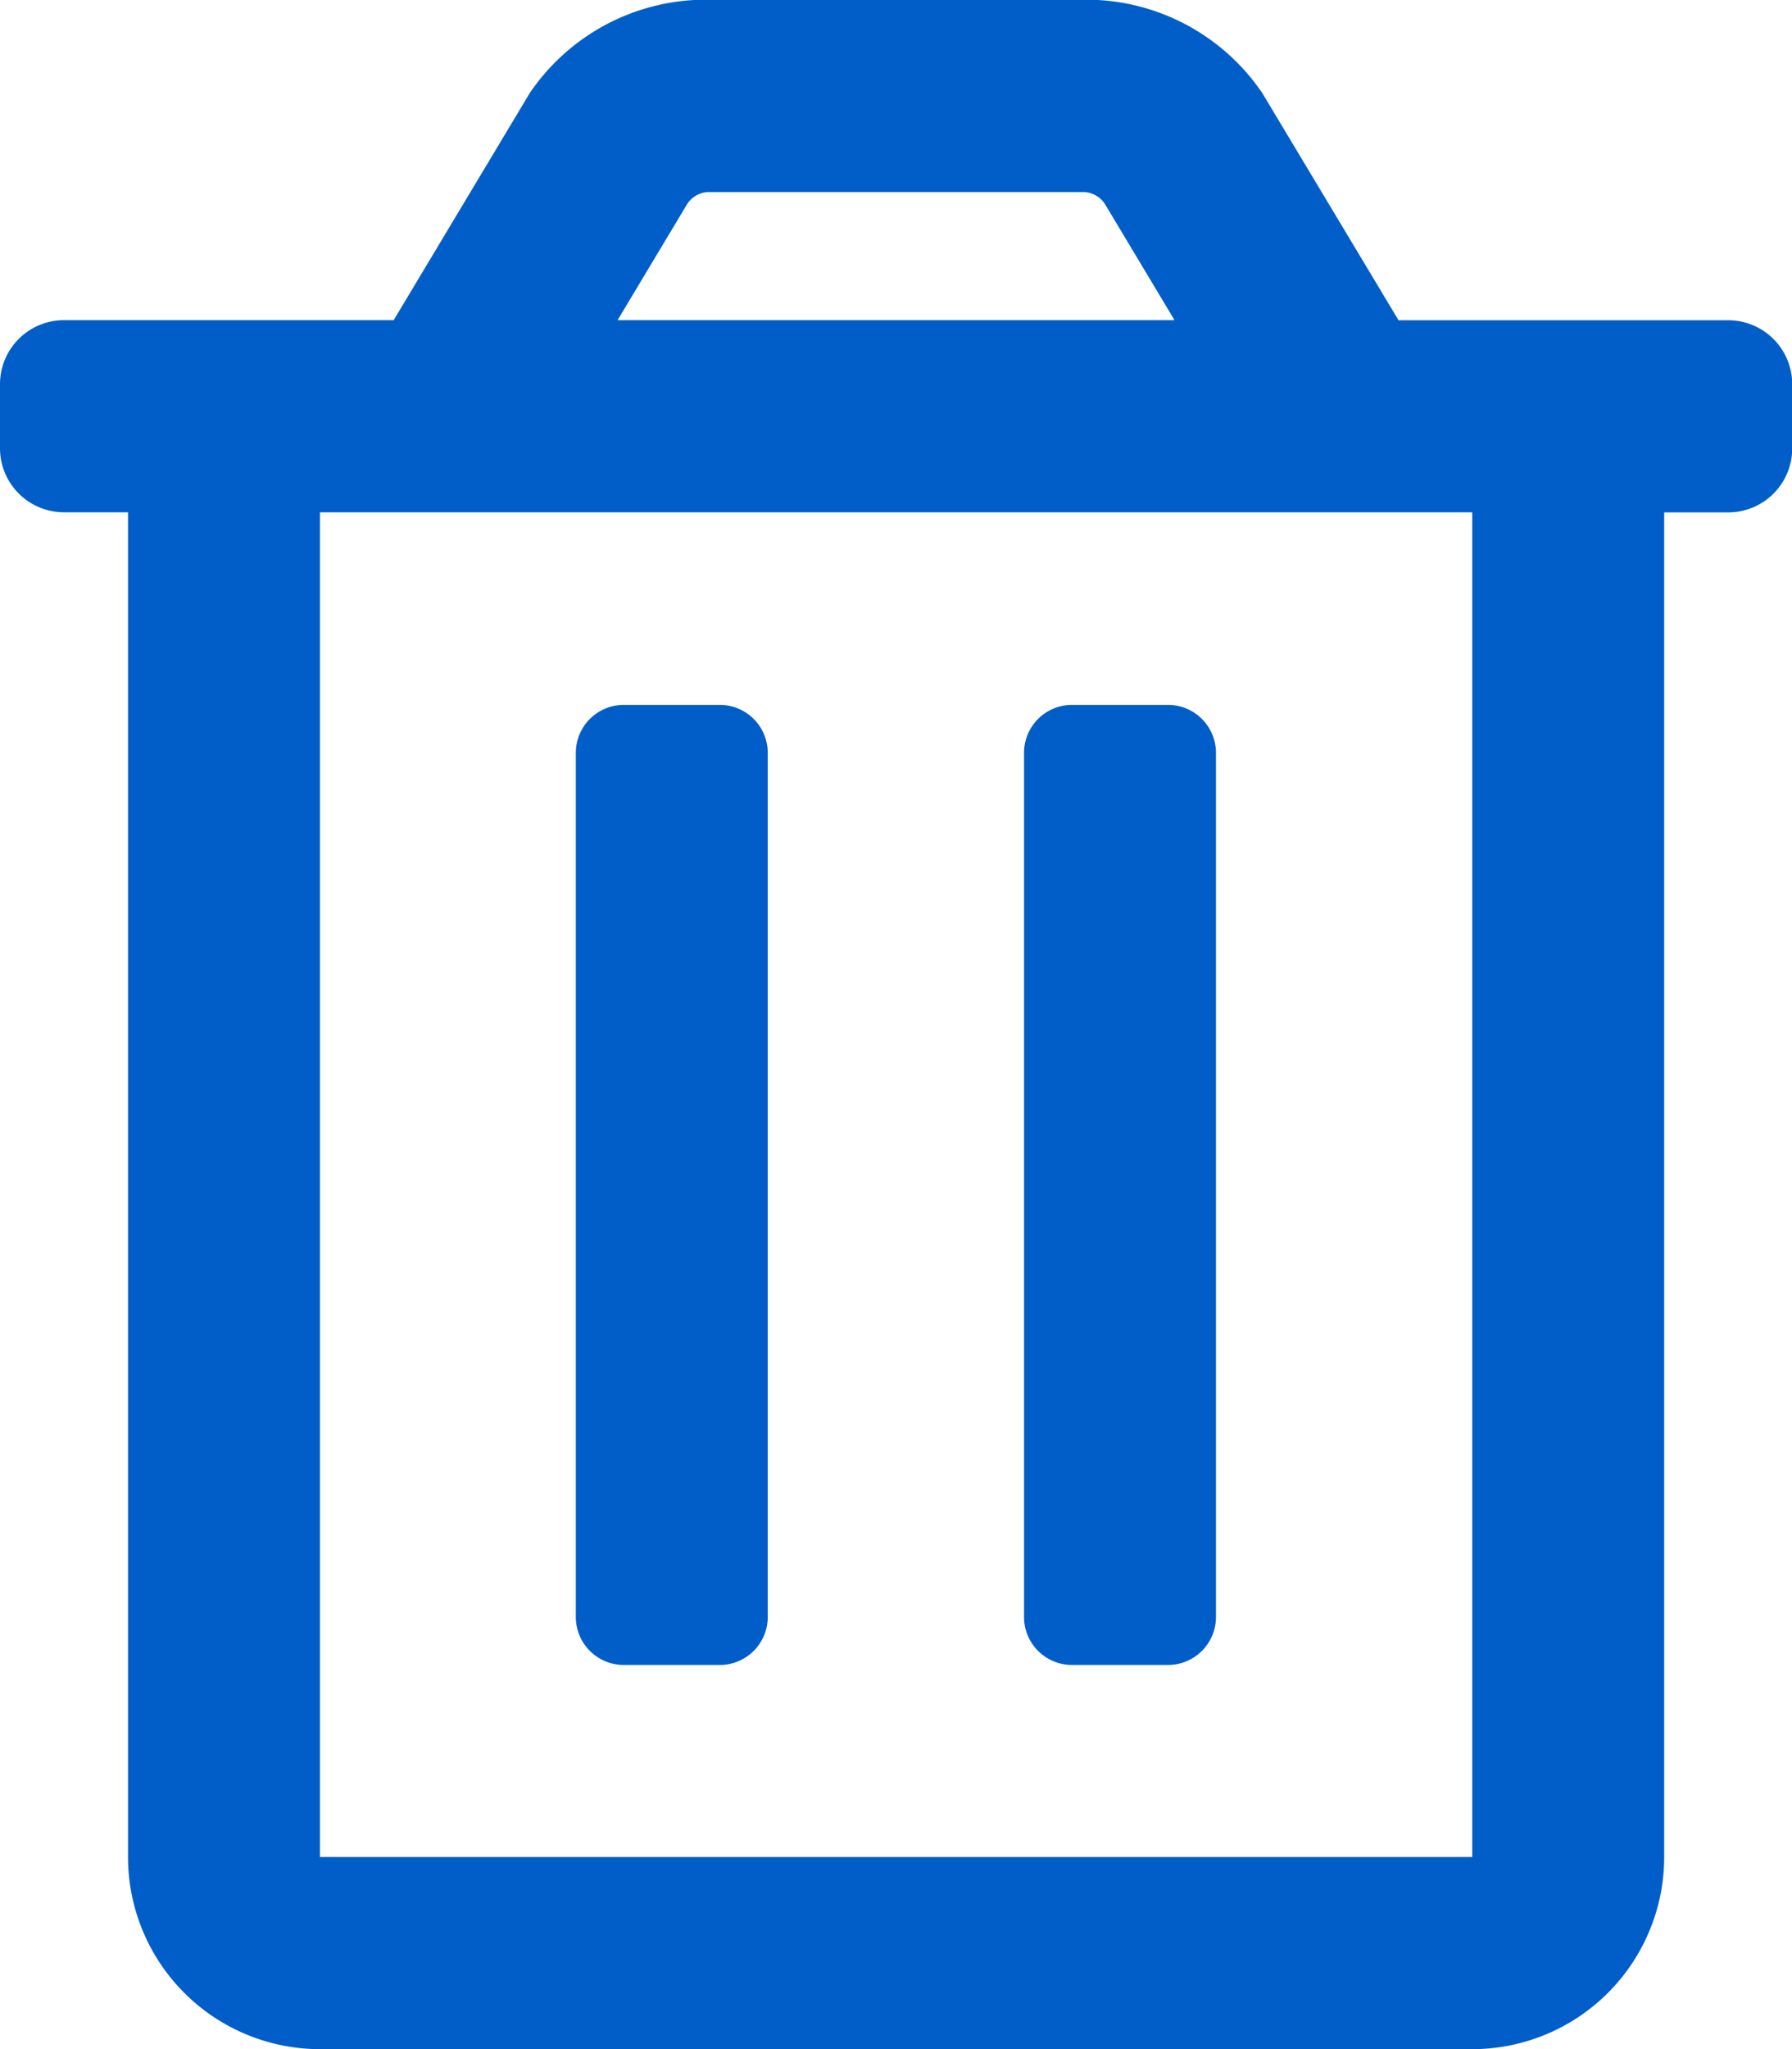 <svg xmlns="http://www.w3.org/2000/svg" width="16.432" height="18.78" viewBox="0 0 16.432 18.78"><defs><style>.a{fill:#015ec8;}</style></defs><path class="a" d="M6.6-5.741h-.88a.44.44,0,0,1-.44-.44V-14.1a.44.44,0,0,1,.44-.44H6.6a.44.44,0,0,1,.44.44v7.923A.44.44,0,0,1,6.6-5.741ZM.587-18.066H3.61l1.247-2.08A1.952,1.952,0,0,1,6.366-21h3.7a1.952,1.952,0,0,1,1.51.855l1.248,2.08h3.023a.587.587,0,0,1,.587.587v.587a.587.587,0,0,1-.587.587h-.587V-3.981A1.761,1.761,0,0,1,13.5-2.22H2.934A1.761,1.761,0,0,1,1.174-3.981V-16.305H.587A.587.587,0,0,1,0-16.892v-.587A.587.587,0,0,1,.587-18.066Zm9.543-1.067a.244.244,0,0,0-.189-.107H6.492a.244.244,0,0,0-.189.107l-.64,1.067h5.107ZM2.934-3.981H13.5V-16.305H2.934ZM10.71-5.741H9.83a.44.44,0,0,1-.44-.44V-14.1a.44.44,0,0,1,.44-.44h.88a.44.44,0,0,1,.44.44v7.923A.44.44,0,0,1,10.71-5.741Z" transform="translate(0 21)"/></svg>